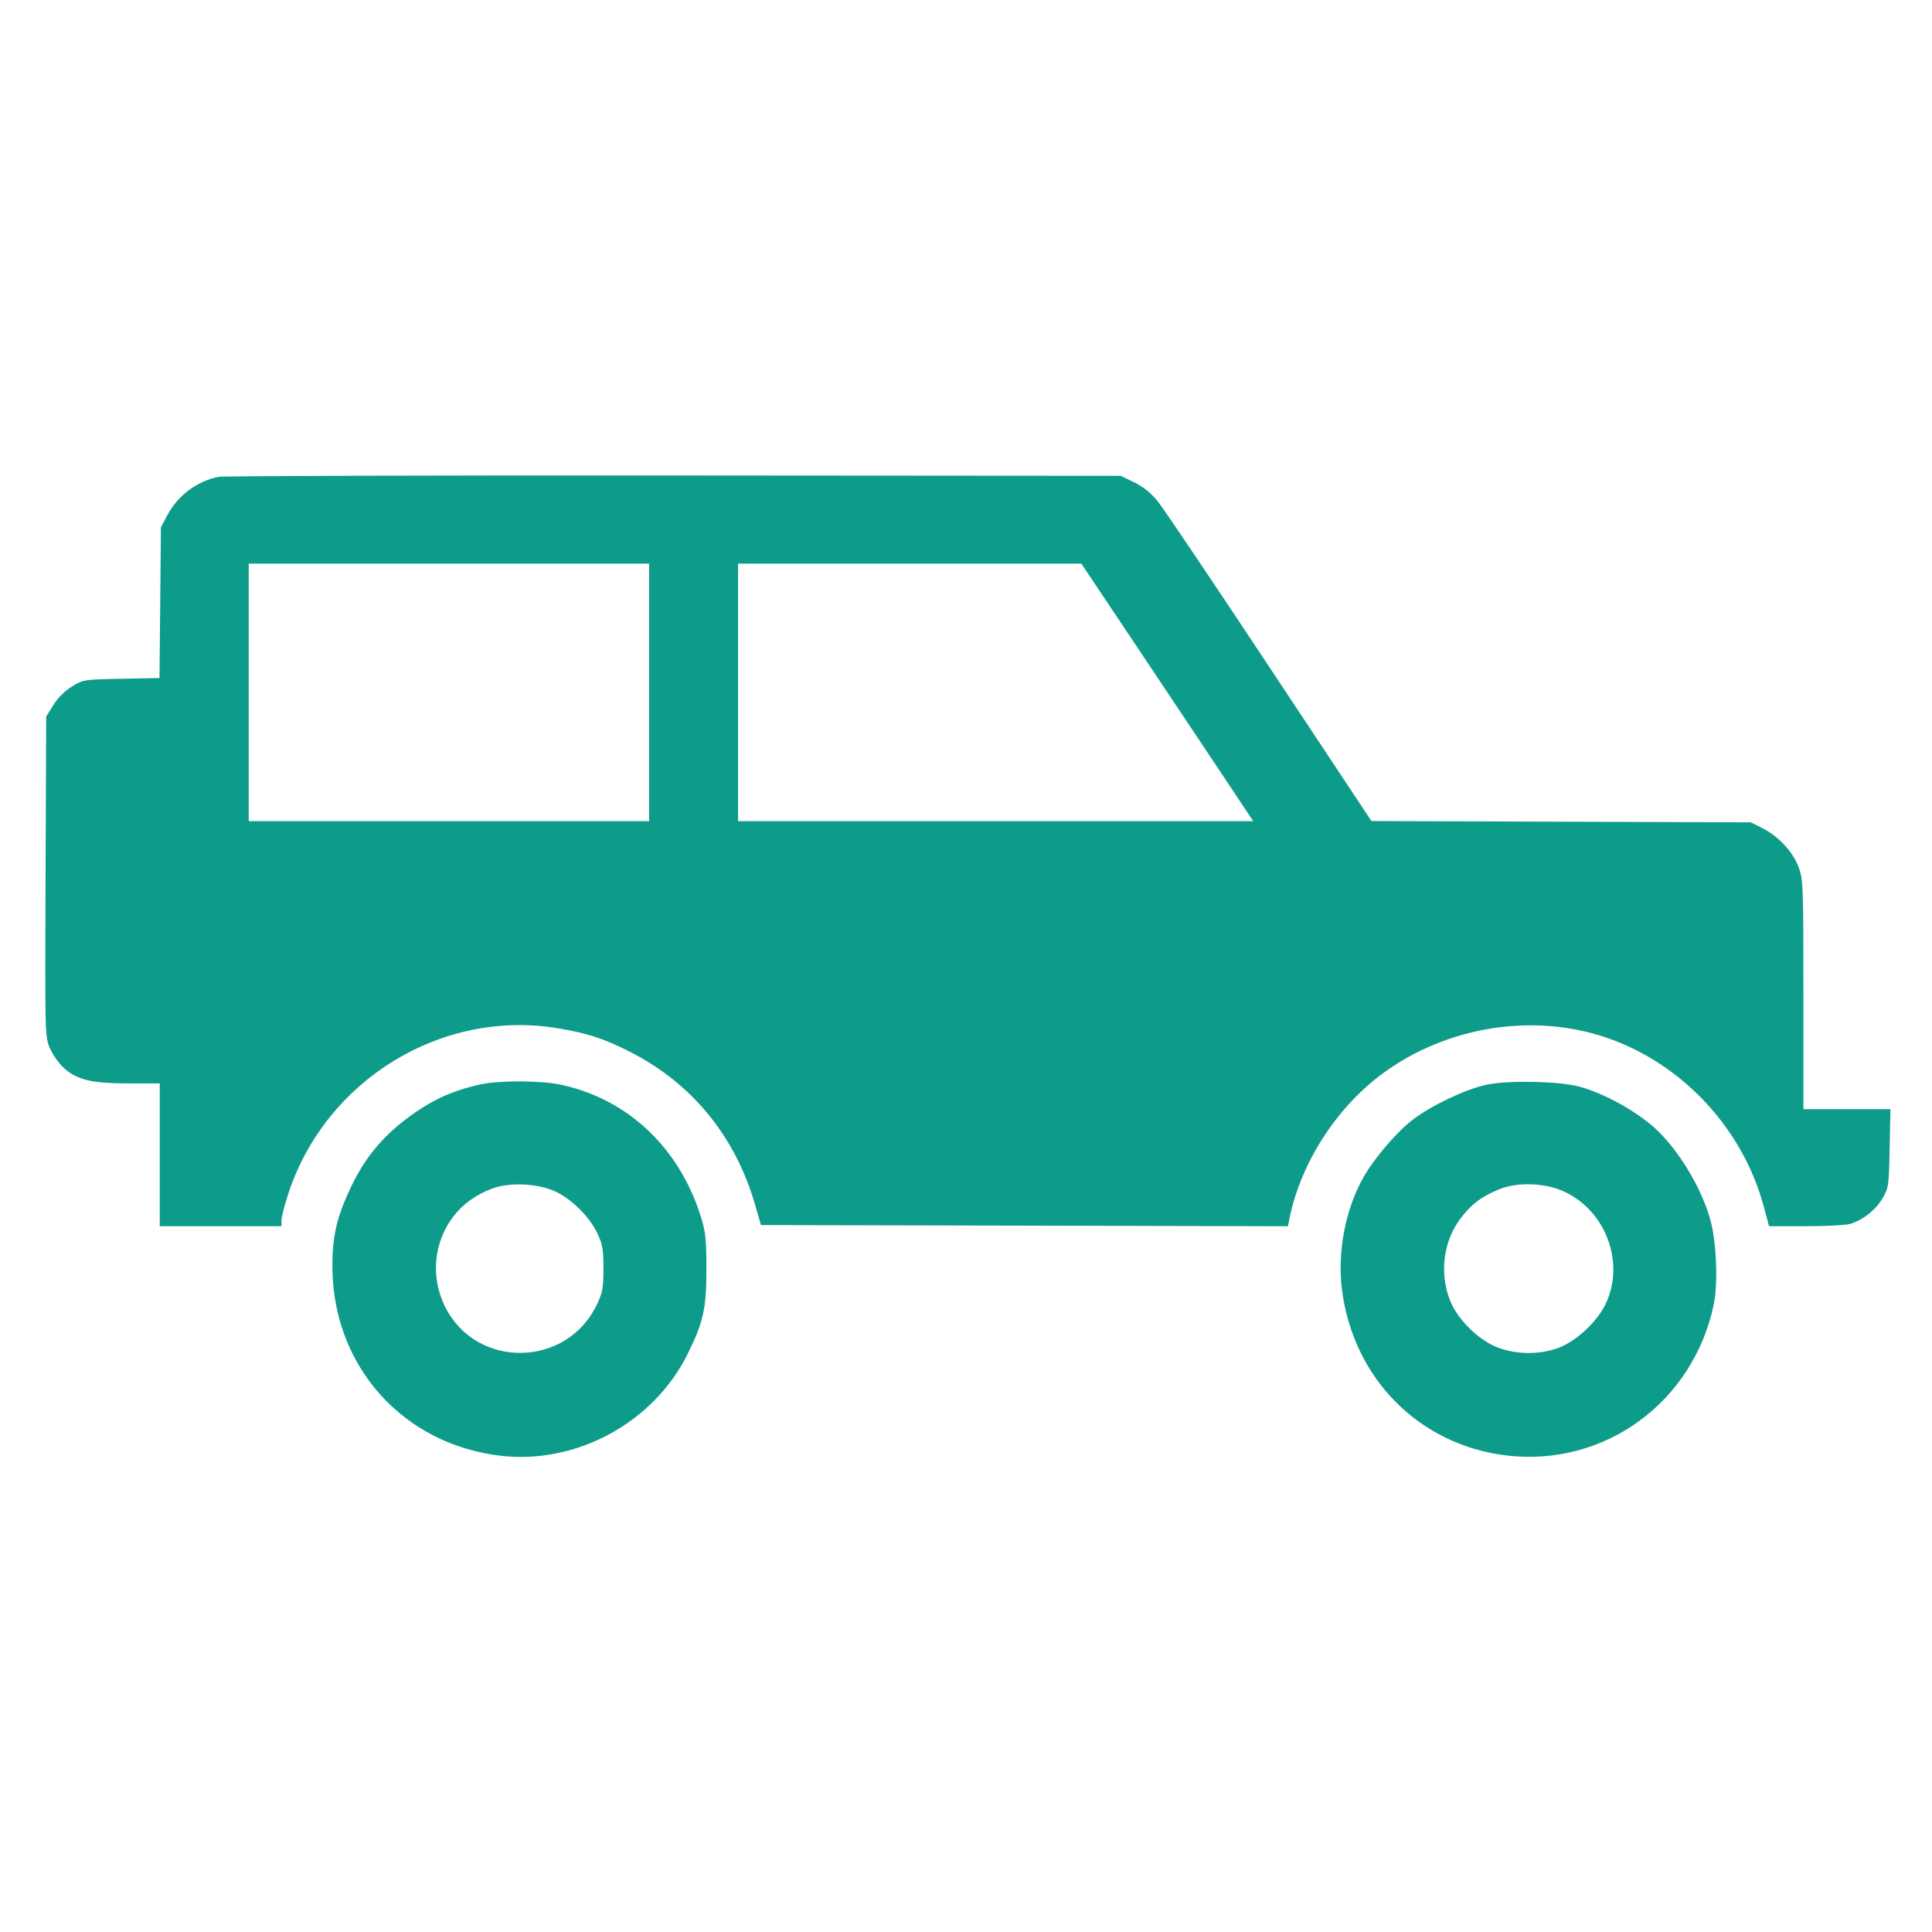 <svg width="256" height="256" viewBox="0 0 256 256" fill="none" xmlns="http://www.w3.org/2000/svg">
<rect width="256" height="256" fill="white"/>
<path fill-rule="evenodd" clip-rule="evenodd" d="M28.924 63.187C26.037 63.79 23.538 65.678 22.152 68.303L21.323 69.873L21.23 79.858L21.136 89.843L16.085 89.941C11.079 90.038 11.02 90.048 9.516 90.978C8.577 91.559 7.641 92.496 7.06 93.435L6.121 94.954L6.037 116.158C5.954 137.229 5.958 137.372 6.617 138.905C6.982 139.754 7.814 140.93 8.467 141.519C10.21 143.094 12.153 143.556 17.036 143.556H21.168V153.018V162.481H29.234H37.301V161.674C37.301 161.229 37.727 159.589 38.247 158.028C43.246 143.035 58.556 133.692 73.931 136.252C77.871 136.908 80.068 137.629 83.559 139.415C91.739 143.598 97.458 150.619 100.071 159.689L100.832 162.326L135.744 162.405L170.655 162.484L170.857 161.474C172.318 154.189 177.03 146.826 183.124 142.308C191.595 136.028 203.071 134.163 212.825 137.481C222.906 140.911 230.952 149.551 233.721 159.921L234.405 162.481H239.243C241.904 162.481 244.557 162.344 245.139 162.178C246.794 161.703 248.539 160.327 249.449 158.78C250.249 157.418 250.286 157.154 250.386 152.165L250.49 146.969H244.724H238.959V131.779C238.959 117.182 238.933 116.521 238.317 114.874C237.556 112.84 235.615 110.77 233.47 109.705L231.978 108.964L206.848 108.879L181.719 108.793L168.223 88.427C160.801 77.225 154.135 67.328 153.412 66.431C152.526 65.336 151.511 64.515 150.309 63.925L148.523 63.048L89.266 63.004C56.675 62.98 29.521 63.062 28.924 63.187ZM86.009 91.746V108.809H59.483H32.957V91.746V74.682H59.483H86.009V91.746ZM150.595 85.618C154.615 91.633 159.739 99.311 161.982 102.682L166.059 108.809H131.928H97.798V91.746V74.682H120.542H143.285L150.595 85.618ZM63.671 143.689C59.777 144.554 57.074 145.812 53.829 148.27C50.618 150.701 48.362 153.449 46.618 157.052C44.599 161.223 43.98 163.916 44.049 168.22C44.256 181.146 53.417 191.332 66.231 192.883C76.324 194.106 86.598 188.537 91.126 179.389C93.211 175.176 93.611 173.353 93.605 168.065C93.601 164.233 93.493 163.224 92.877 161.248C90.007 152.046 83.141 145.588 74.241 143.716C71.6 143.16 66.113 143.146 63.671 143.689ZM196.921 143.741C194.133 144.355 189.713 146.459 187.183 148.376C185.187 149.888 182.244 153.298 180.784 155.79C178.344 159.953 177.186 165.76 177.8 170.756C179.261 182.653 188.092 191.547 199.758 192.873C212.656 194.338 224.321 185.814 227.069 172.916C227.646 170.206 227.463 164.835 226.691 161.86C225.585 157.596 222.362 152.23 219.222 149.428C216.66 147.141 212.587 144.904 209.33 143.996C206.682 143.258 199.761 143.116 196.921 143.741ZM73.599 157.883C75.767 158.892 78.102 161.219 79.147 163.412C79.846 164.881 79.959 165.527 79.959 168.065C79.959 170.611 79.846 171.253 79.131 172.78C75.147 181.278 63.074 181.468 58.952 173.098C57.028 169.193 57.461 164.609 60.076 161.184C61.344 159.523 63.176 158.219 65.316 157.456C67.639 156.627 71.306 156.816 73.599 157.883ZM207.369 157.939C212.862 160.567 215.331 167.39 212.747 172.797C211.62 175.155 208.861 177.718 206.497 178.602C204.066 179.512 201.002 179.502 198.526 178.576C195.919 177.601 193.099 174.821 192.113 172.254C190.684 168.533 191.286 164.284 193.668 161.27C195.098 159.461 196.274 158.587 198.593 157.609C201.042 156.575 204.817 156.717 207.369 157.939Z" fill="#0D9B8A"/>
</svg>
